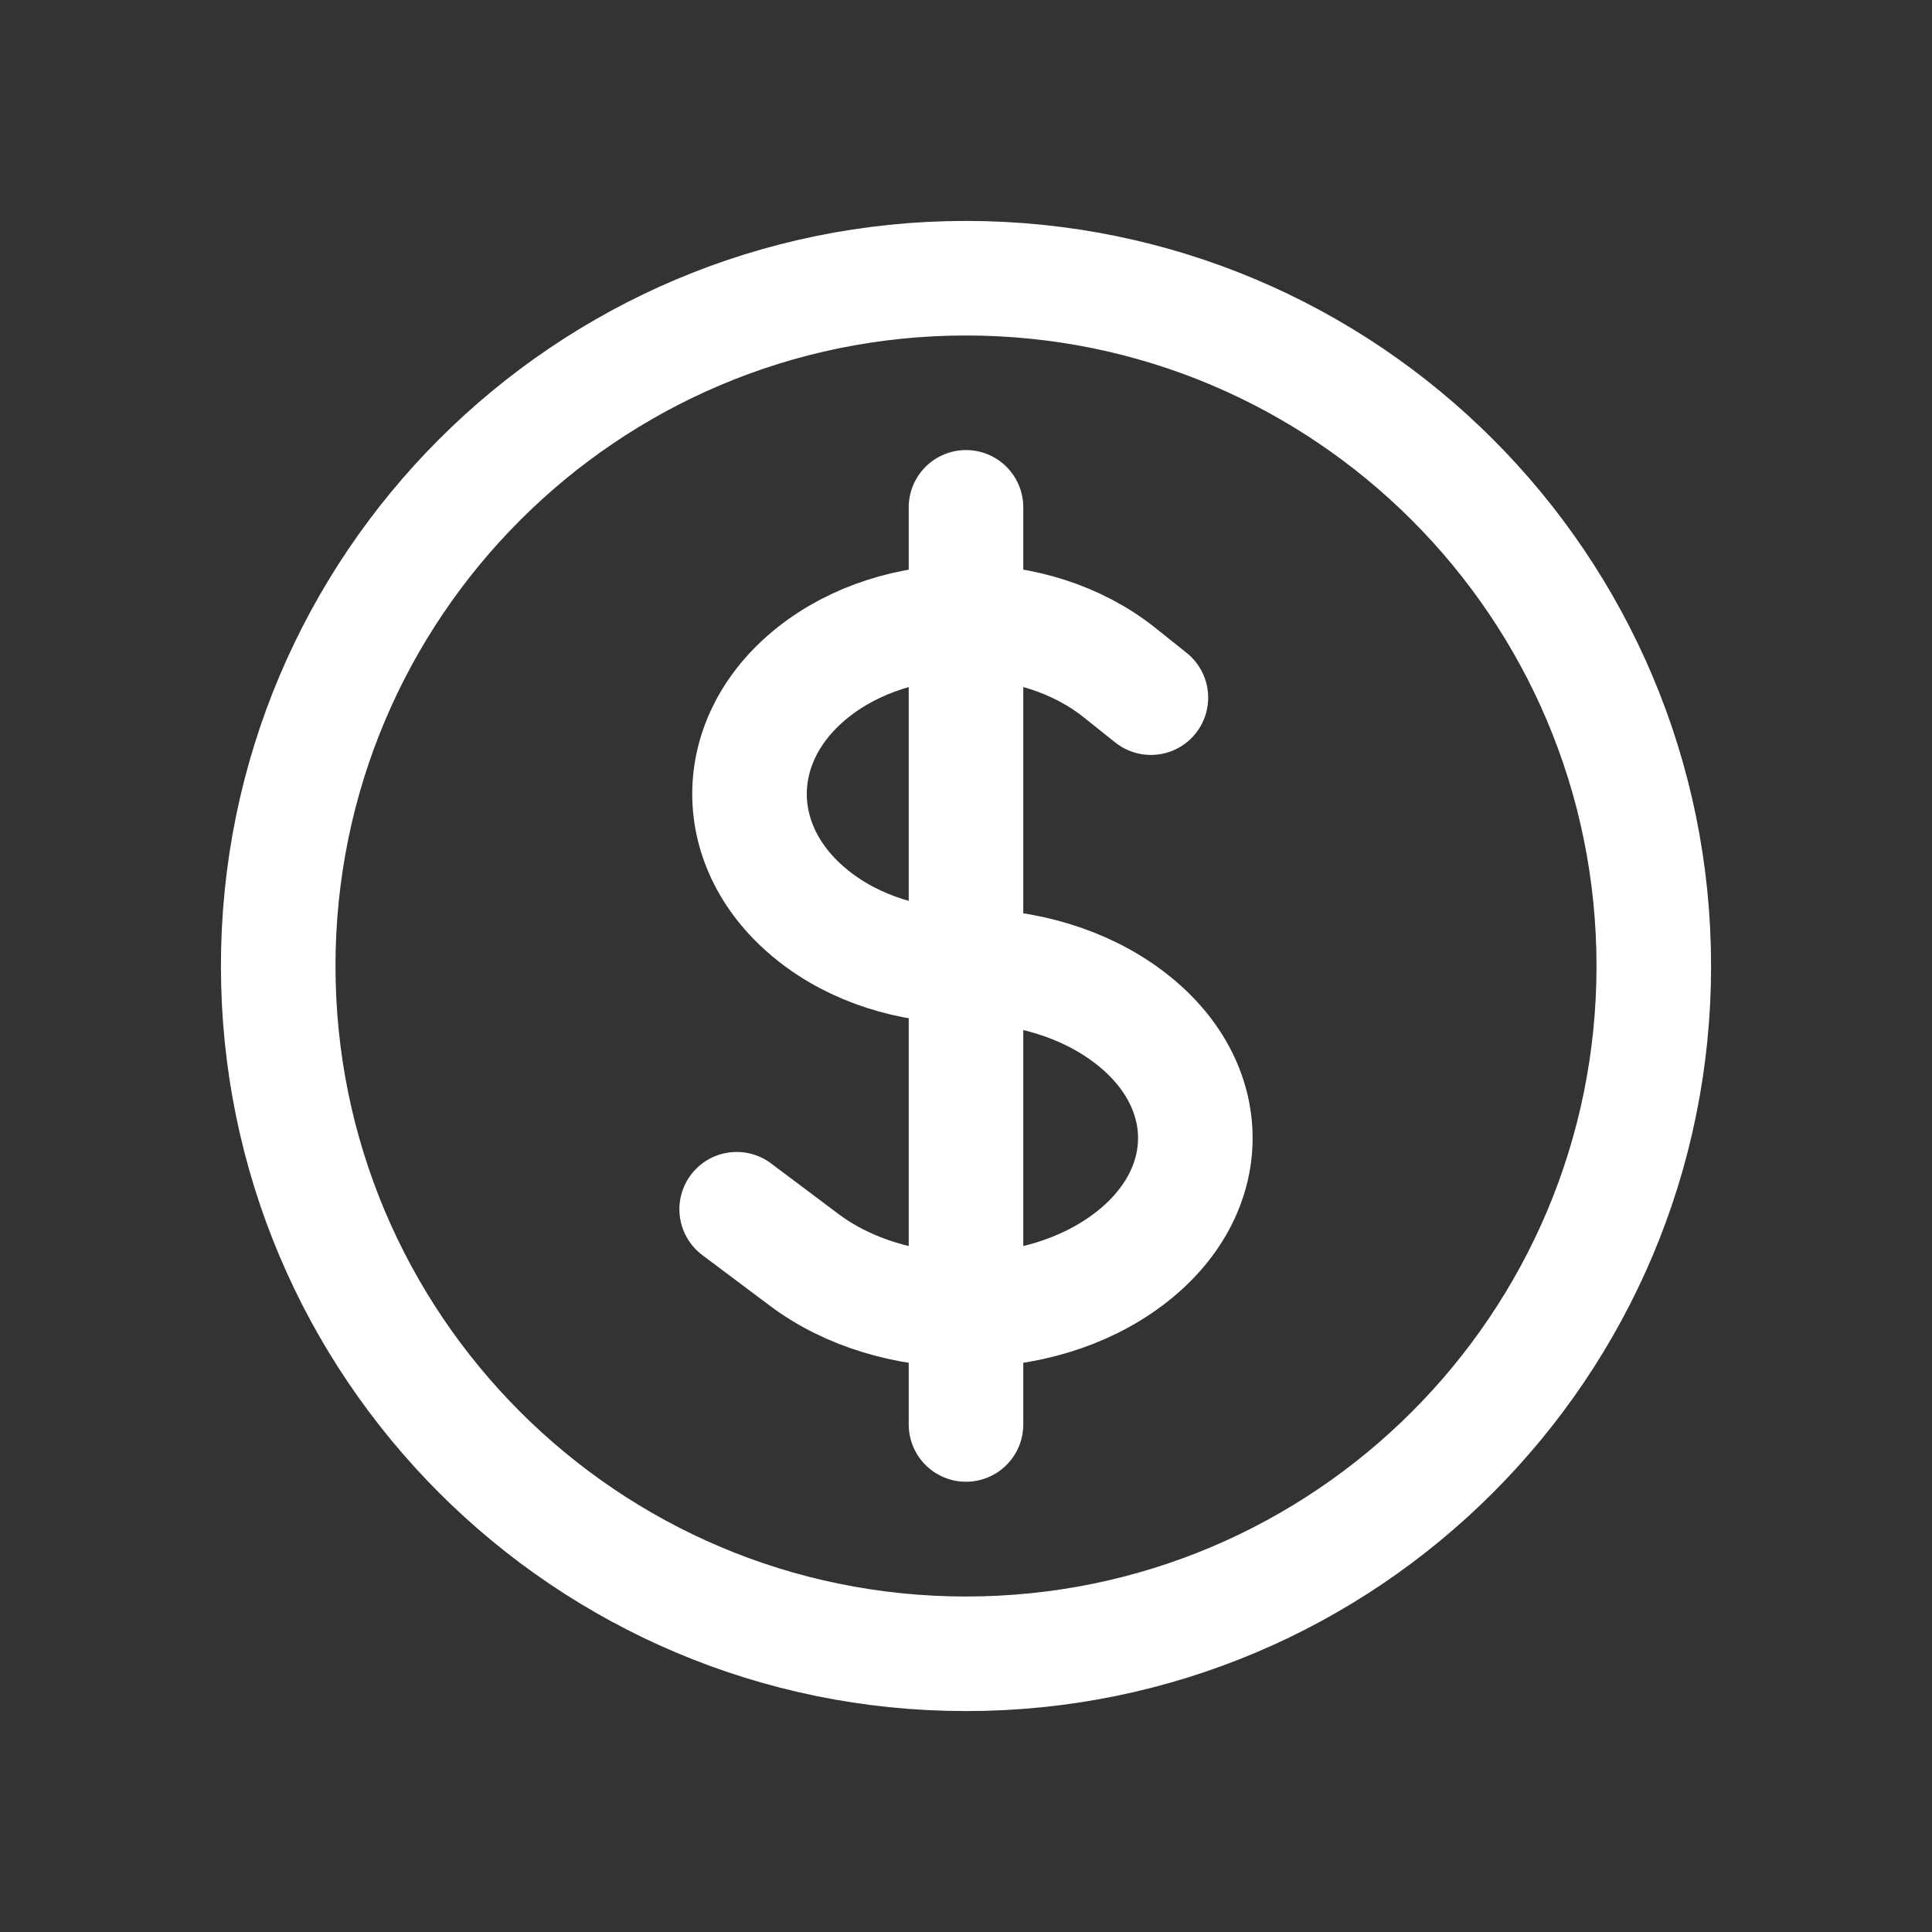 <?xml version="1.0" encoding="UTF-8"?>
<svg id="Layer_2" data-name="Layer 2" xmlns="http://www.w3.org/2000/svg" viewBox="0 0 100 100">
  <rect x="0" y="0" width="100" height="100" fill="#333333" stroke="none"/>
  <defs>
    <style>
      .cls-1, .cls-2 {
        fill: none;
      }

      .cls-2 {
        stroke: #fff;
        stroke-linecap: round;
        stroke-linejoin: round;
        stroke-width: 5.93px;
      }
    </style>
  </defs>
  <g id="Layer_1-2" data-name="Layer 1">
    <g>
      <path class="cls-2" d="M50,26.26v47.47M38.13,62.59l3.48,2.61c4.63,3.48,12.15,3.48,16.78,0,4.64-3.48,4.64-9.11,0-12.59-2.31-1.74-5.35-2.61-8.39-2.61-2.87,0-5.74-.87-7.92-2.61-4.38-3.48-4.38-9.11,0-12.59s11.47-3.48,15.85,0l1.64,1.31M85.6,50c0,19.66-15.94,35.6-35.6,35.6S14.4,69.66,14.4,50,30.34,14.4,50,14.4s35.6,15.94,35.6,35.6Z"/>
      <rect class="cls-1" width="100" height="100"/>
    </g>
  </g>
</svg>